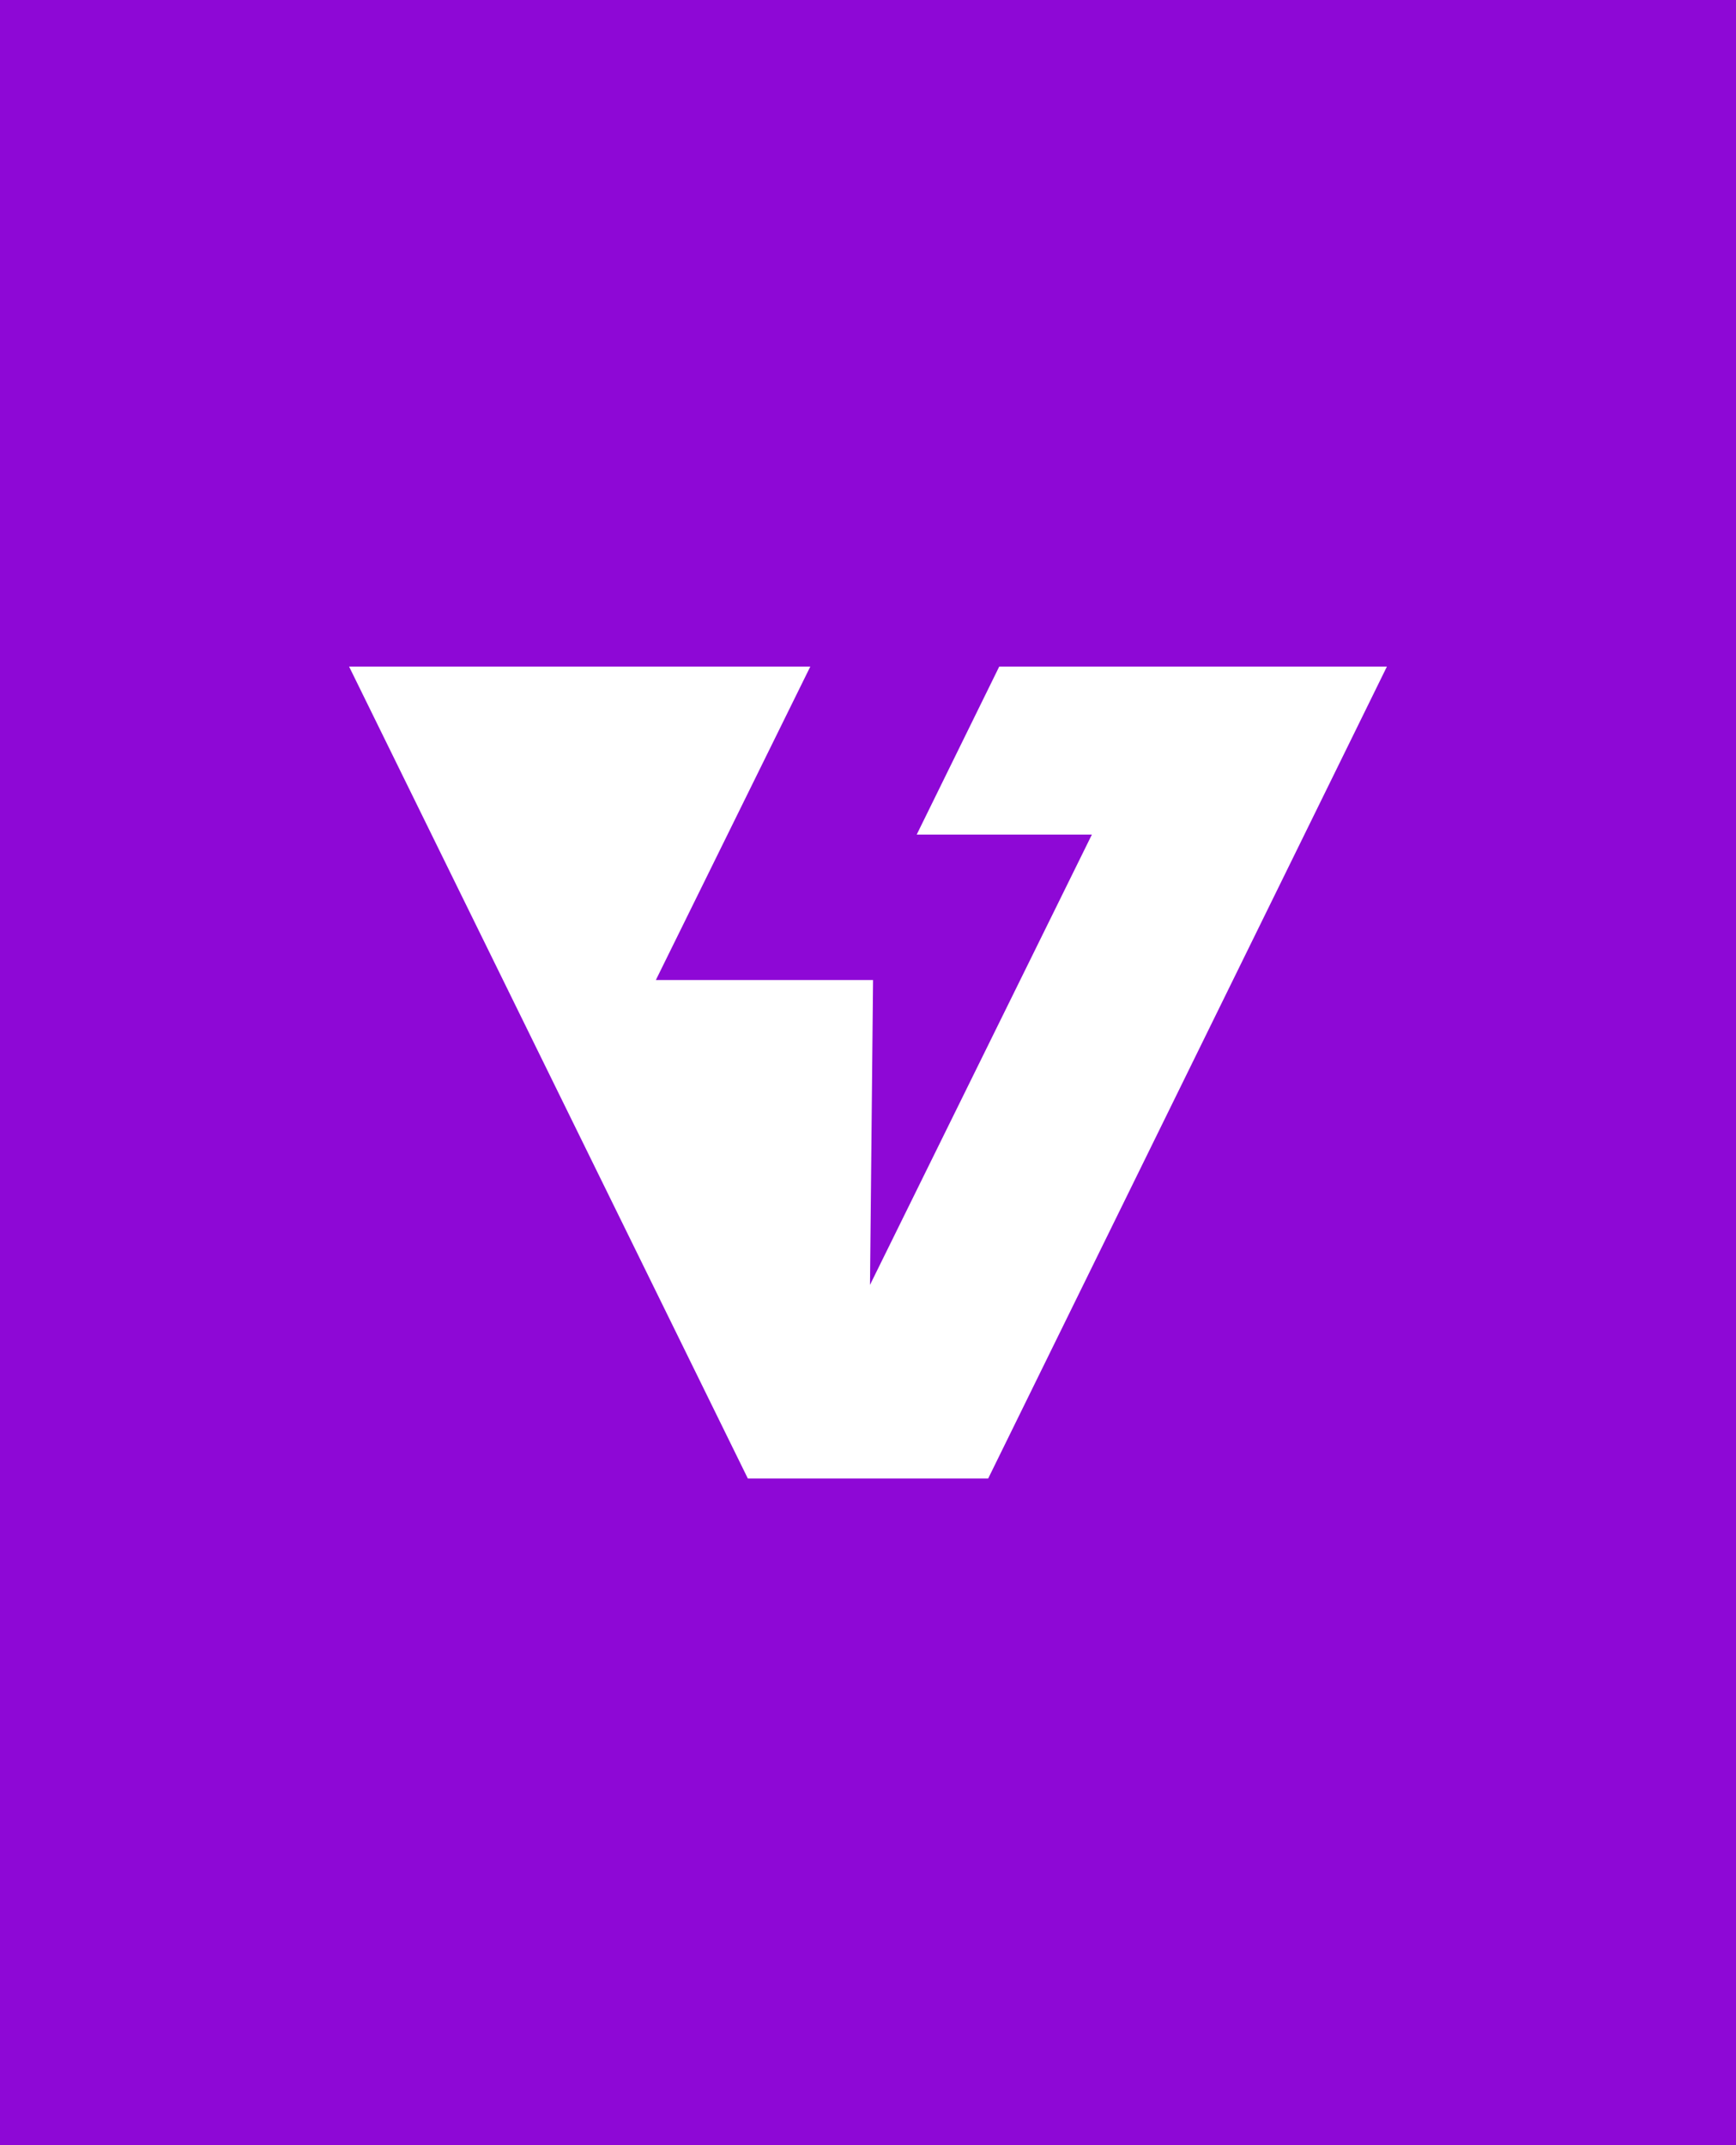 <svg width="1099" height="1358" viewBox="0 0 1099 1358" fill="none" xmlns="http://www.w3.org/2000/svg">
<rect width="1099" height="1358" fill="#8E08D6"/>
<path fill-rule="evenodd" clip-rule="evenodd" d="M221 422L473.437 936H625.575L878 422H632.572L580.343 528.333H691.244L550.762 813.424L552.697 620.434H415.192L512.967 422H221Z" fill="white"/>
</svg>
